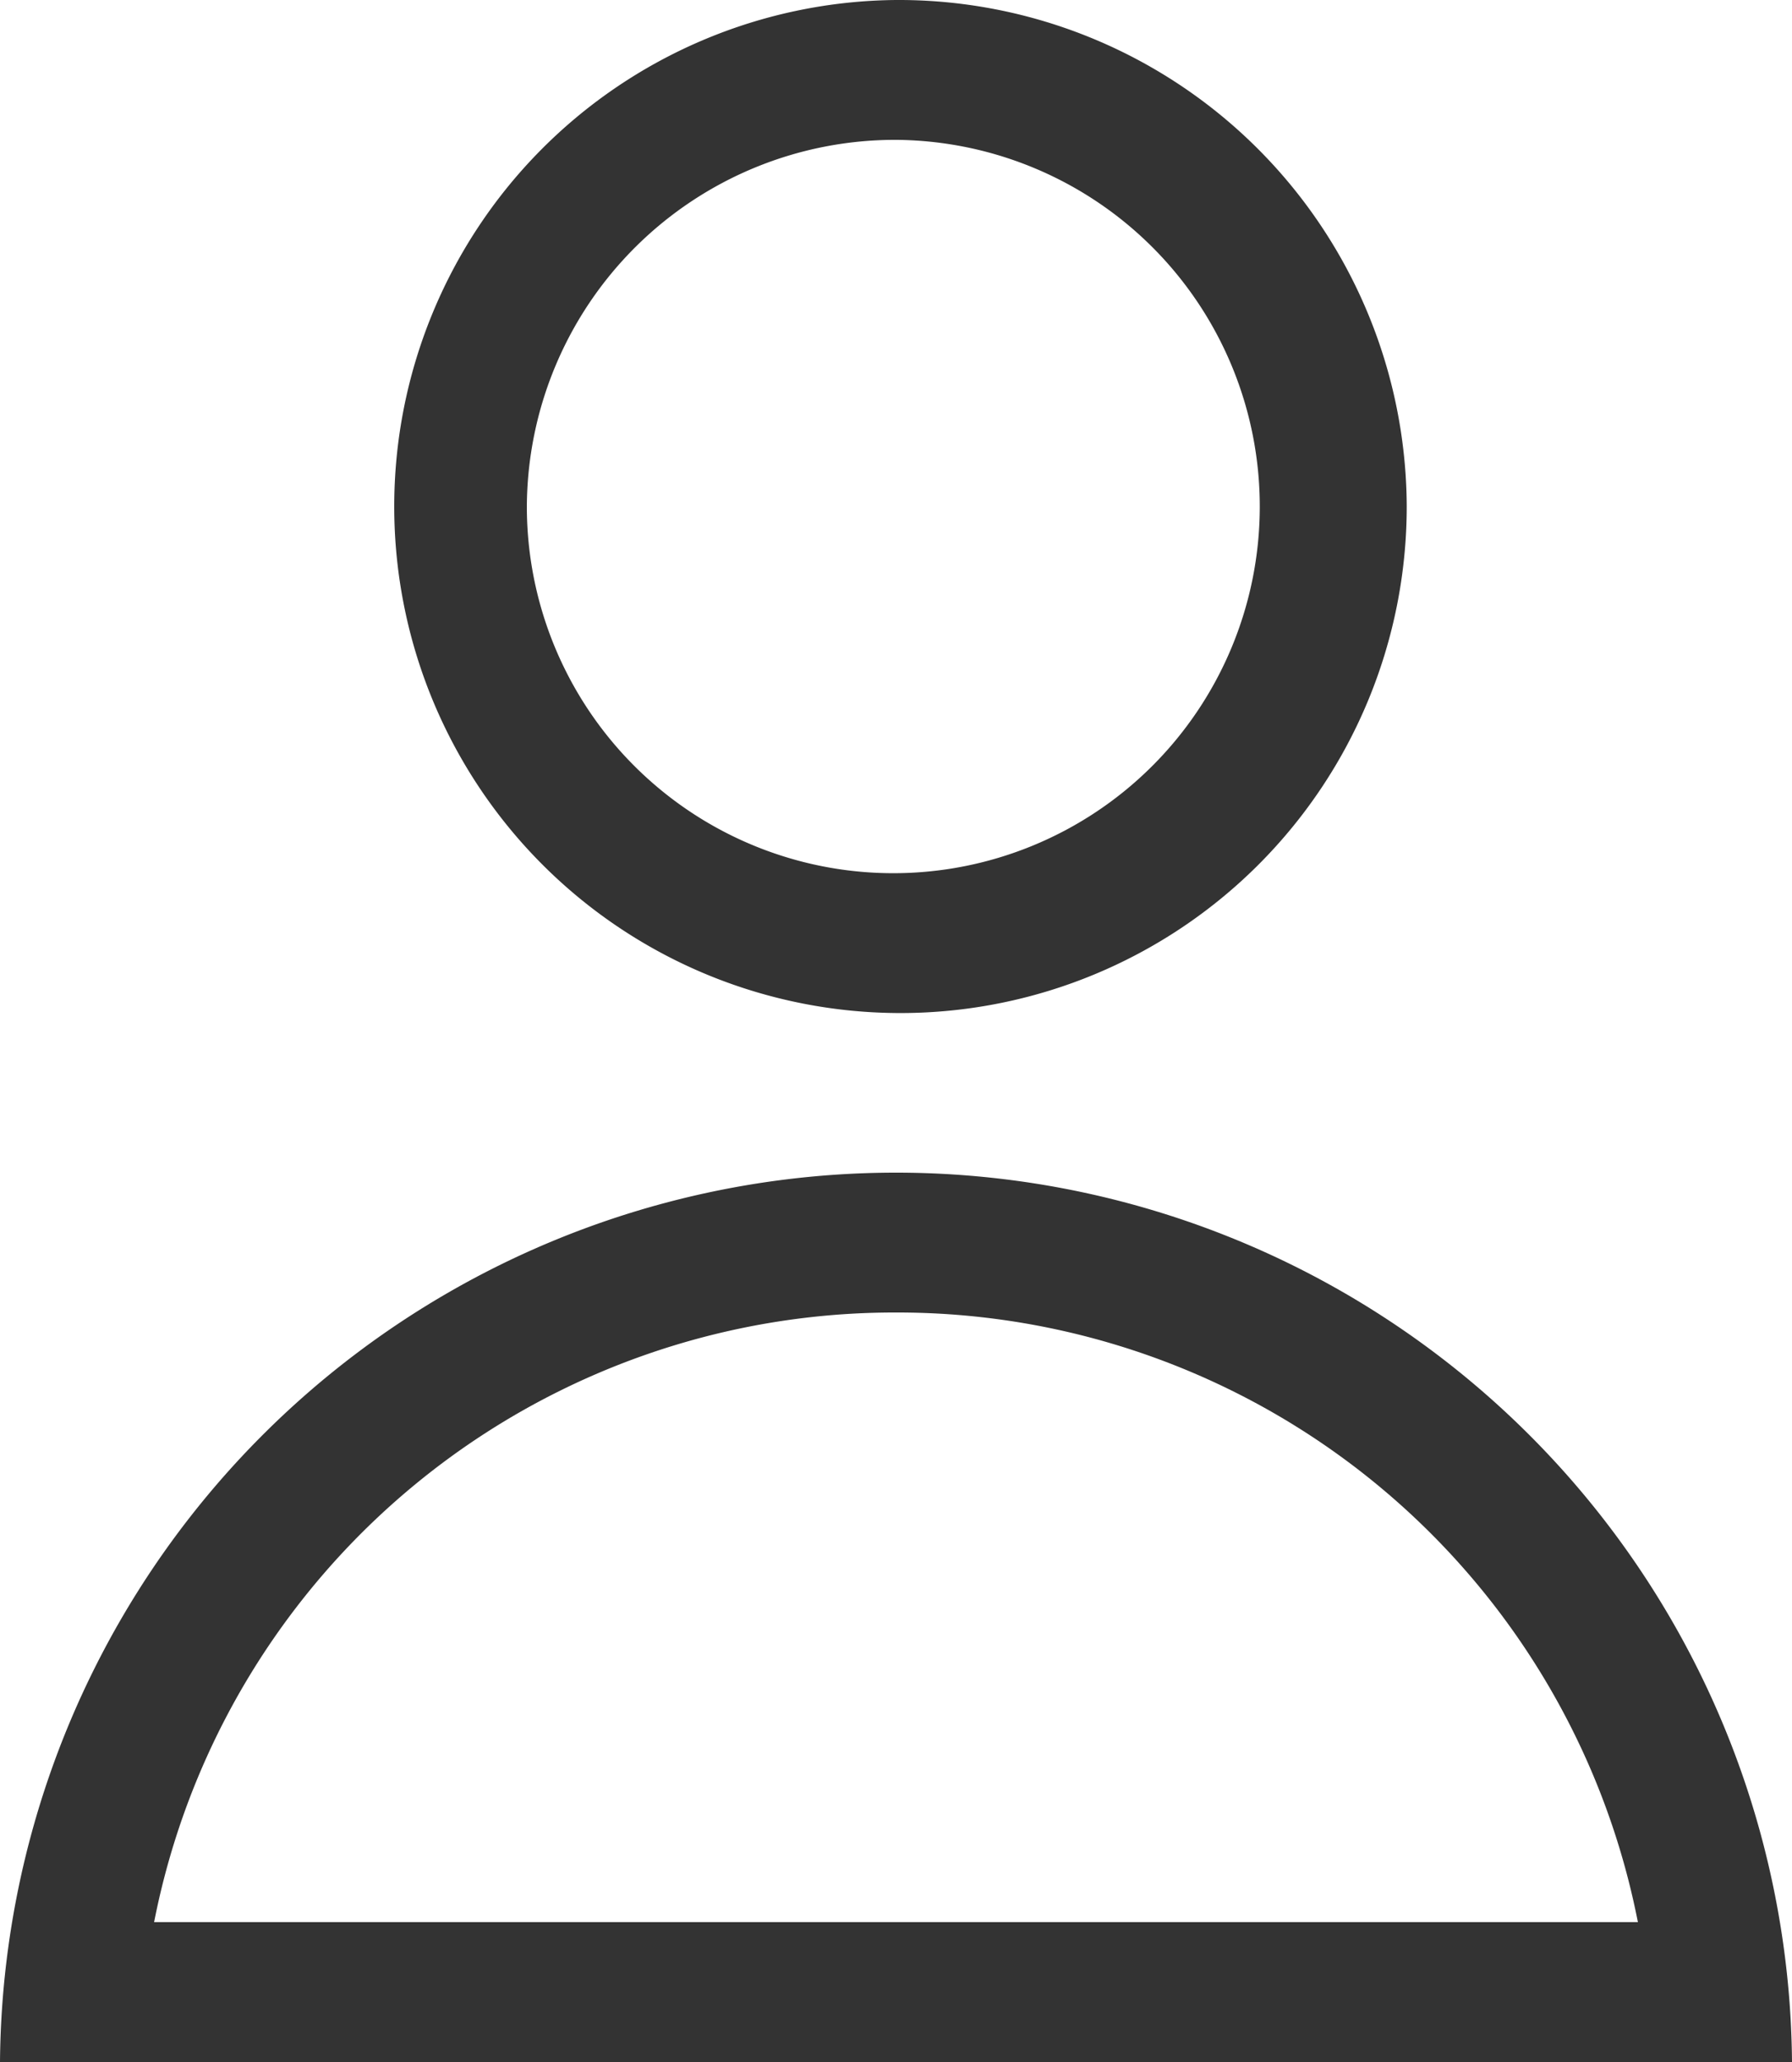 <svg xmlns="http://www.w3.org/2000/svg" viewBox="0 0 20 23"><defs><style>.cls-1{fill:#333;}</style></defs><g id="Capa_2" data-name="Capa 2"><g id="Capa_2-2" data-name="Capa 2"><path class="cls-1" d="M10,1.56A4.09,4.09,0,1,1,5.88,5.65,4.11,4.11,0,0,1,10,1.56M10,0a5.65,5.65,0,1,0,5.7,5.65A5.67,5.67,0,0,0,10,0"/><path class="cls-1" d="M10,14.64a8.42,8.42,0,0,1,8.28,6.8H1.72A8.42,8.42,0,0,1,10,14.64m0-1.56A10,10,0,0,0,0,23H20a10,10,0,0,0-10-9.92"/></g></g></svg>